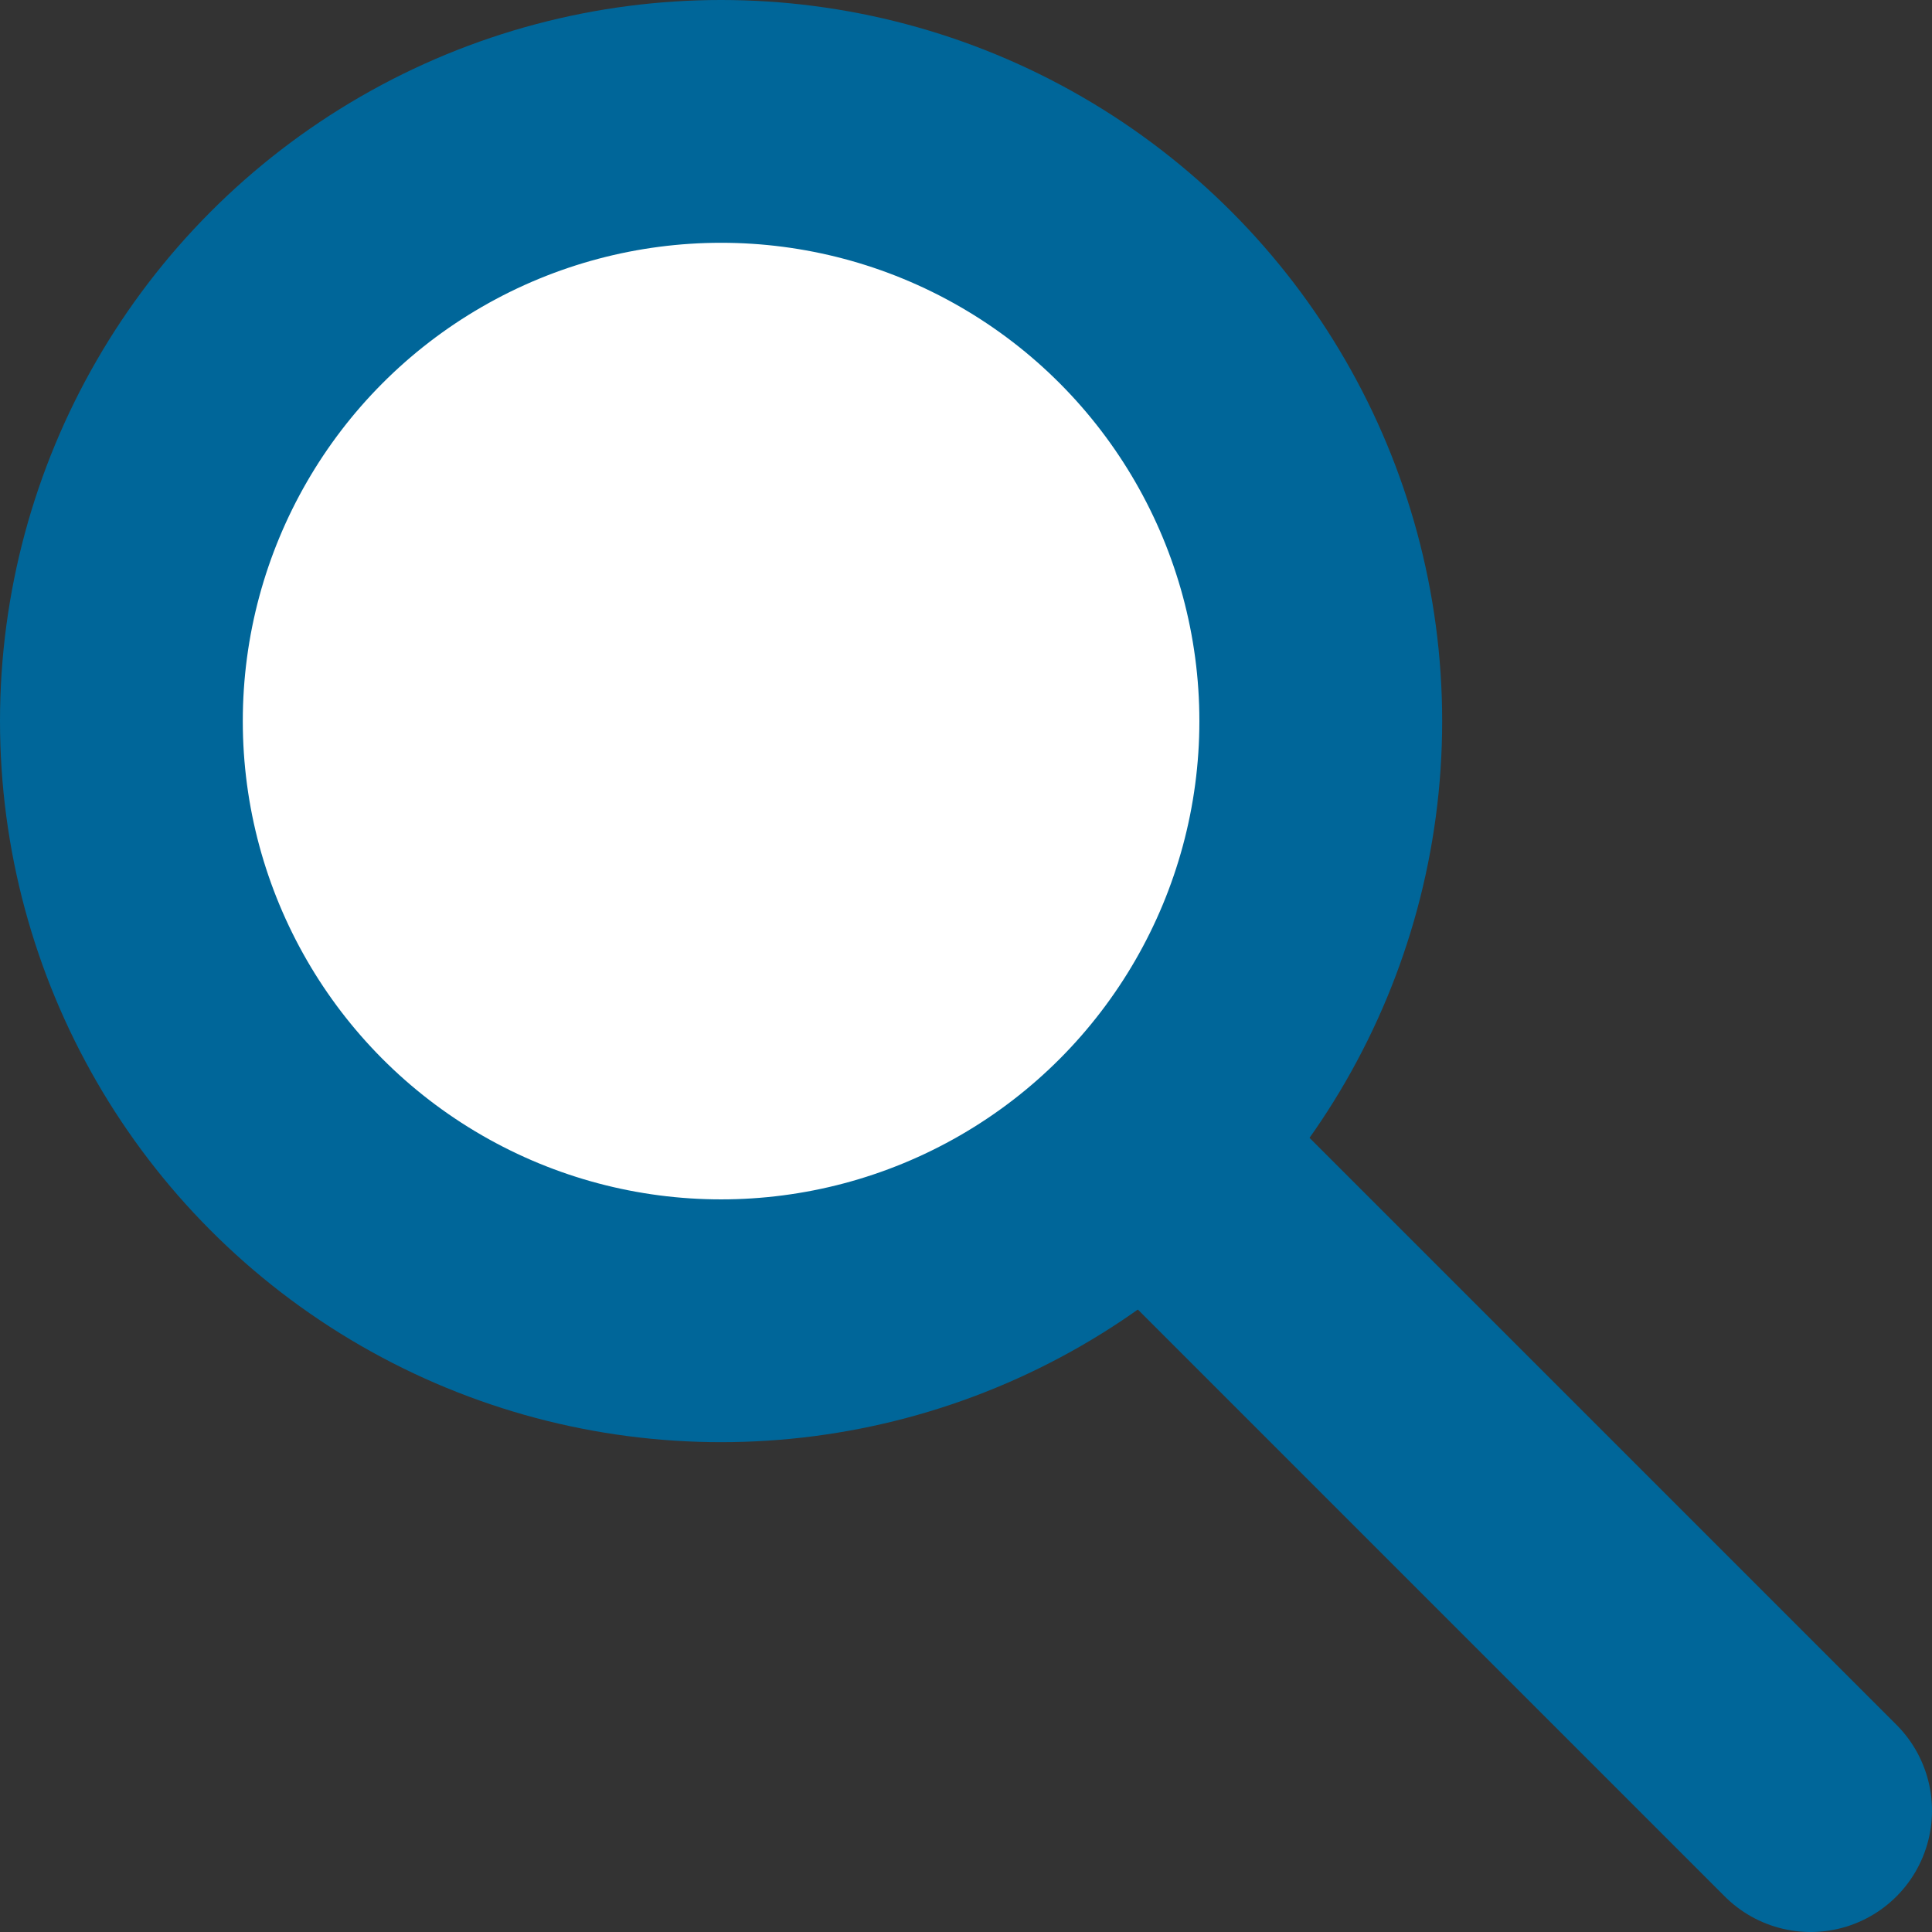 <?xml version="1.0" encoding="UTF-8"?><svg id="_レイヤー_2" xmlns="http://www.w3.org/2000/svg" viewBox="0 0 31.83 31.83"><rect x="0" y="0" width="31.83" height="31.83" fill="#333333" stroke="none"/><defs><style>.cls-1{fill:#fff;stroke:#069;stroke-linecap:round;stroke-linejoin:round;stroke-width:4px;}</style></defs><g id="_4th_エリア"><line class="cls-1" x1="12.38" y1="12.38" x2="29.83" y2="29.83"/><circle class="cls-1" cx="11.88" cy="11.88" r="9.88"/></g></svg>